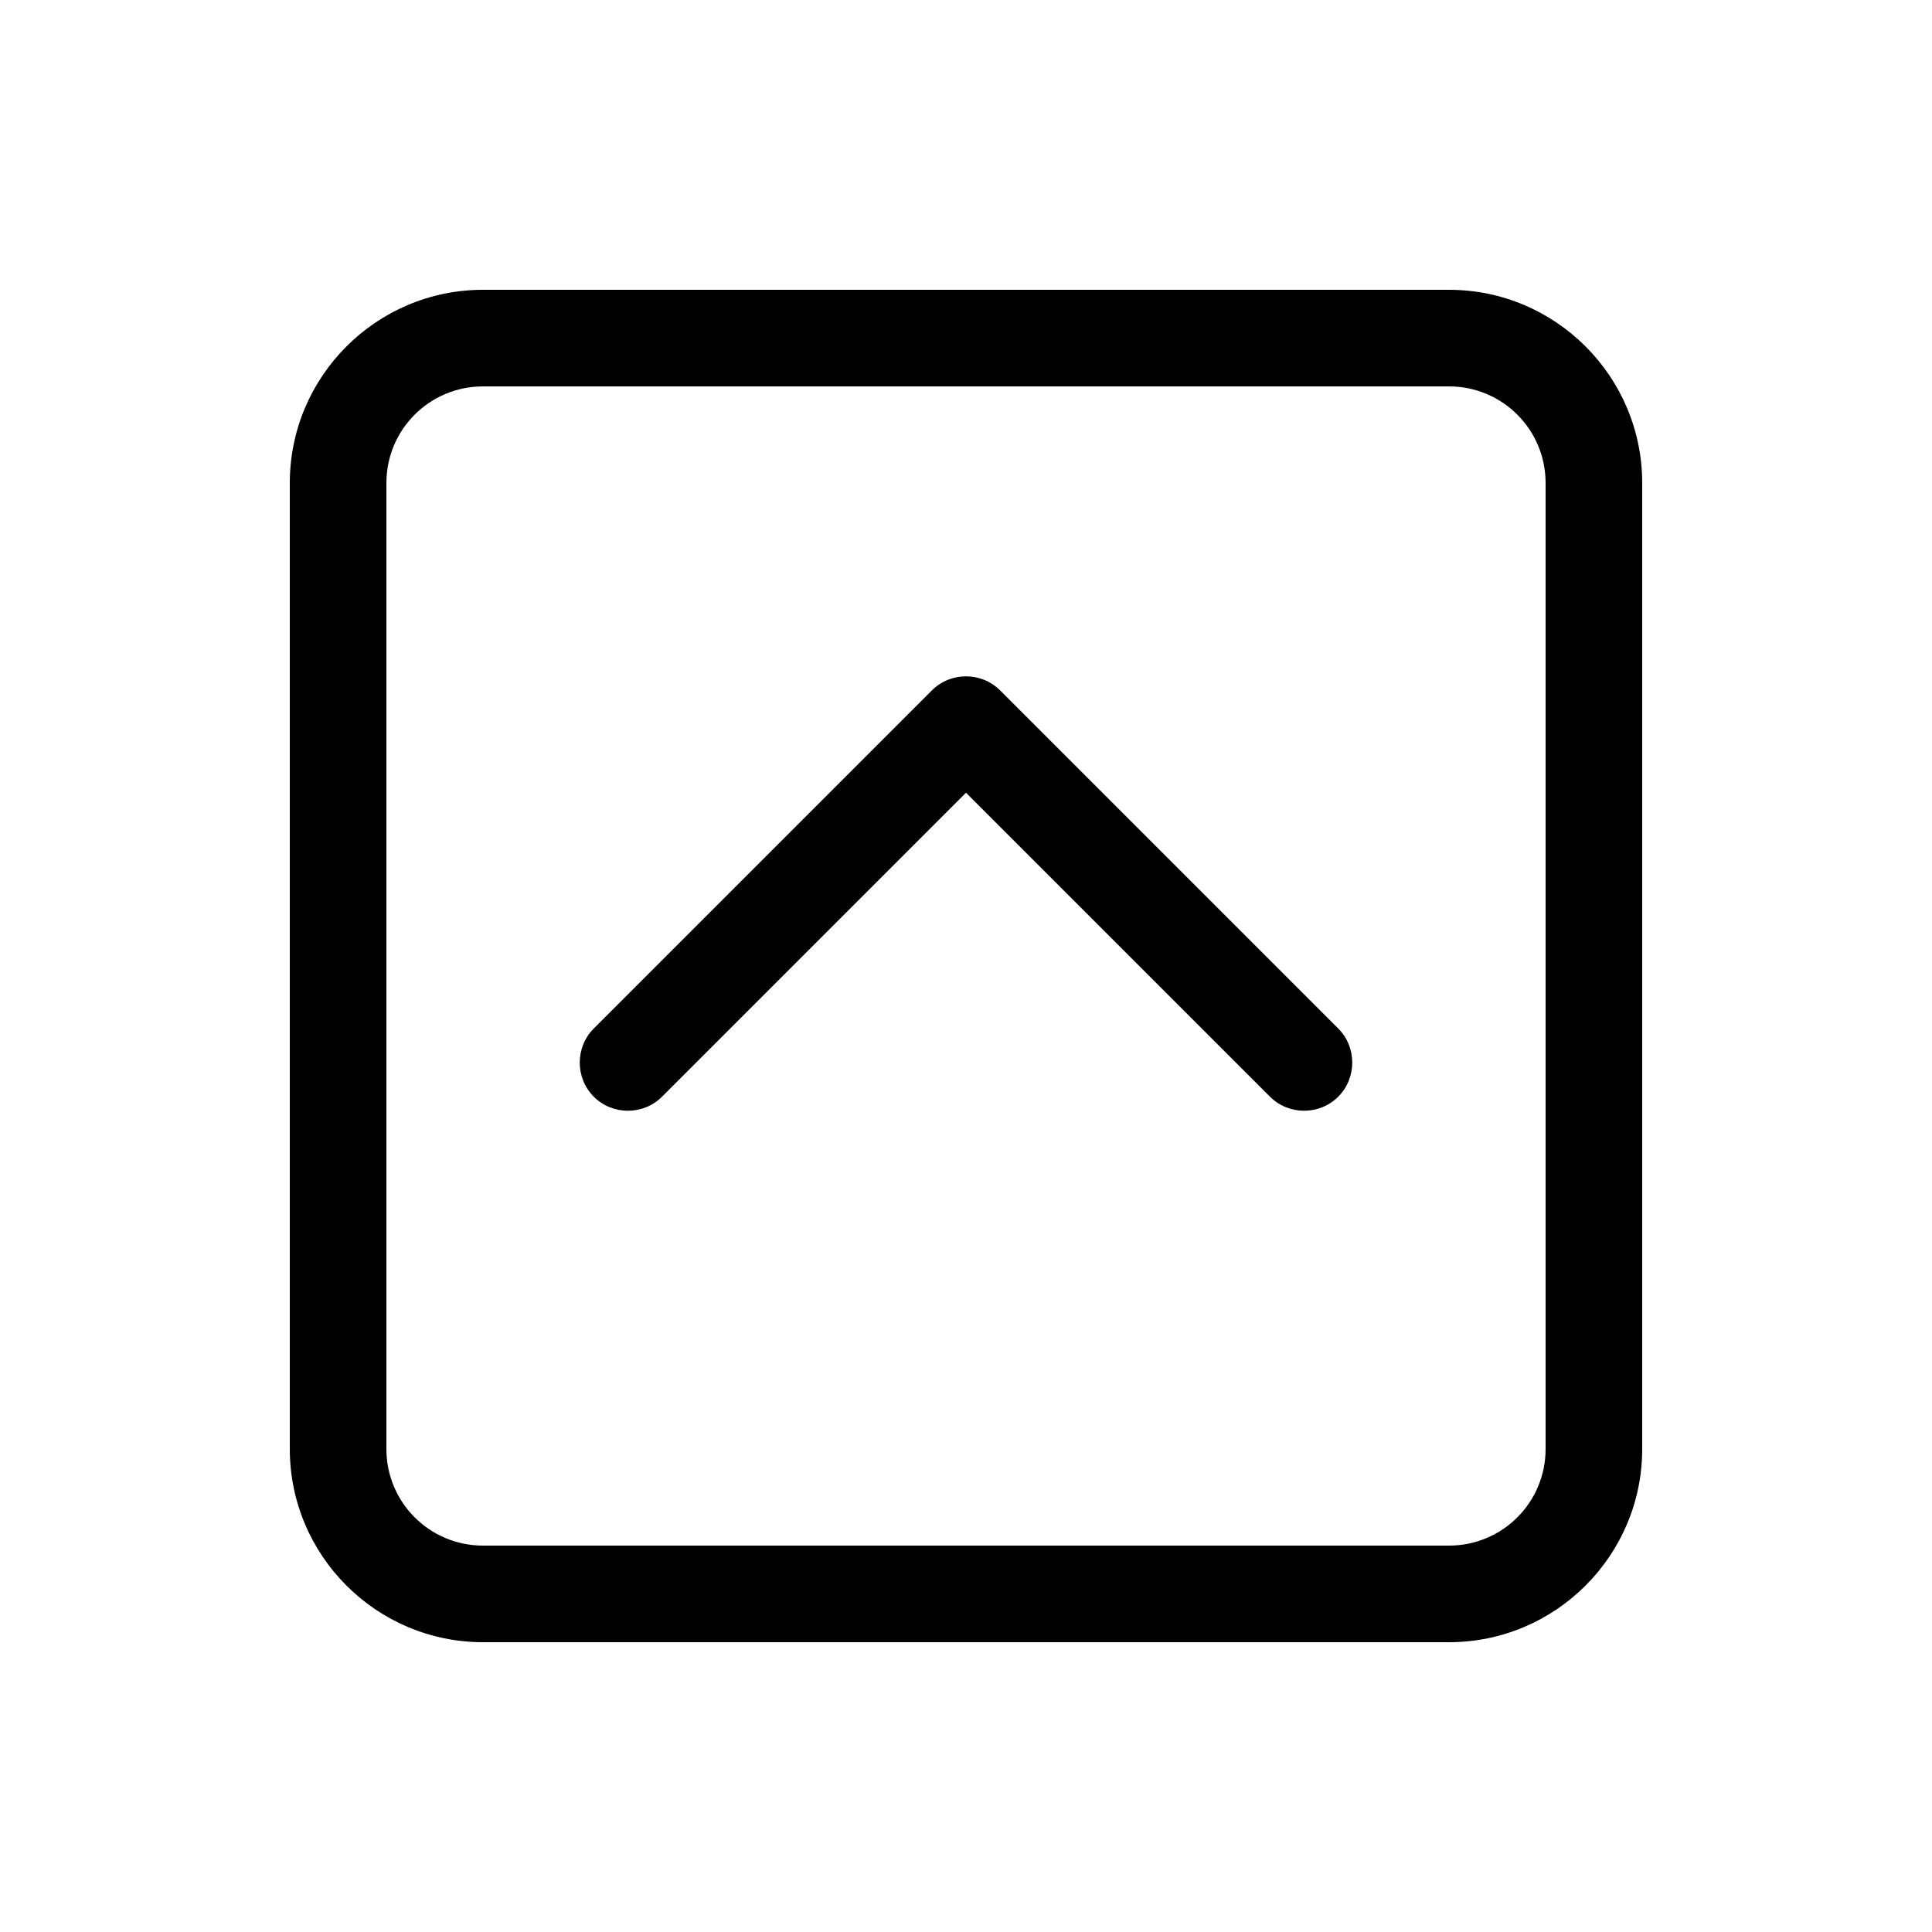 <svg xmlns="http://www.w3.org/2000/svg" viewBox="0 0 640 640"><!--! Font Awesome Pro 7.1.0 by @fontawesome - https://fontawesome.com License - https://fontawesome.com/license (Commercial License) Copyright 2025 Fonticons, Inc. --><path fill="currentColor" d="M160 128C142.3 128 128 142.3 128 160L128 480C128 497.7 142.3 512 160 512L480 512C497.7 512 512 497.7 512 480L512 160C512 142.3 497.7 128 480 128L160 128zM96 160C96 124.7 124.7 96 160 96L480 96C515.3 96 544 124.7 544 160L544 480C544 515.3 515.3 544 480 544L160 544C124.7 544 96 515.3 96 480L96 160zM331.3 228.7L443.3 340.7C449.5 346.9 449.5 357.1 443.3 363.3C437.1 369.5 426.9 369.5 420.7 363.3L320 262.6L219.3 363.3C213.1 369.5 202.9 369.5 196.7 363.3C190.5 357.1 190.5 346.9 196.7 340.7L308.7 228.7C314.9 222.5 325.1 222.5 331.3 228.7z"/></svg>